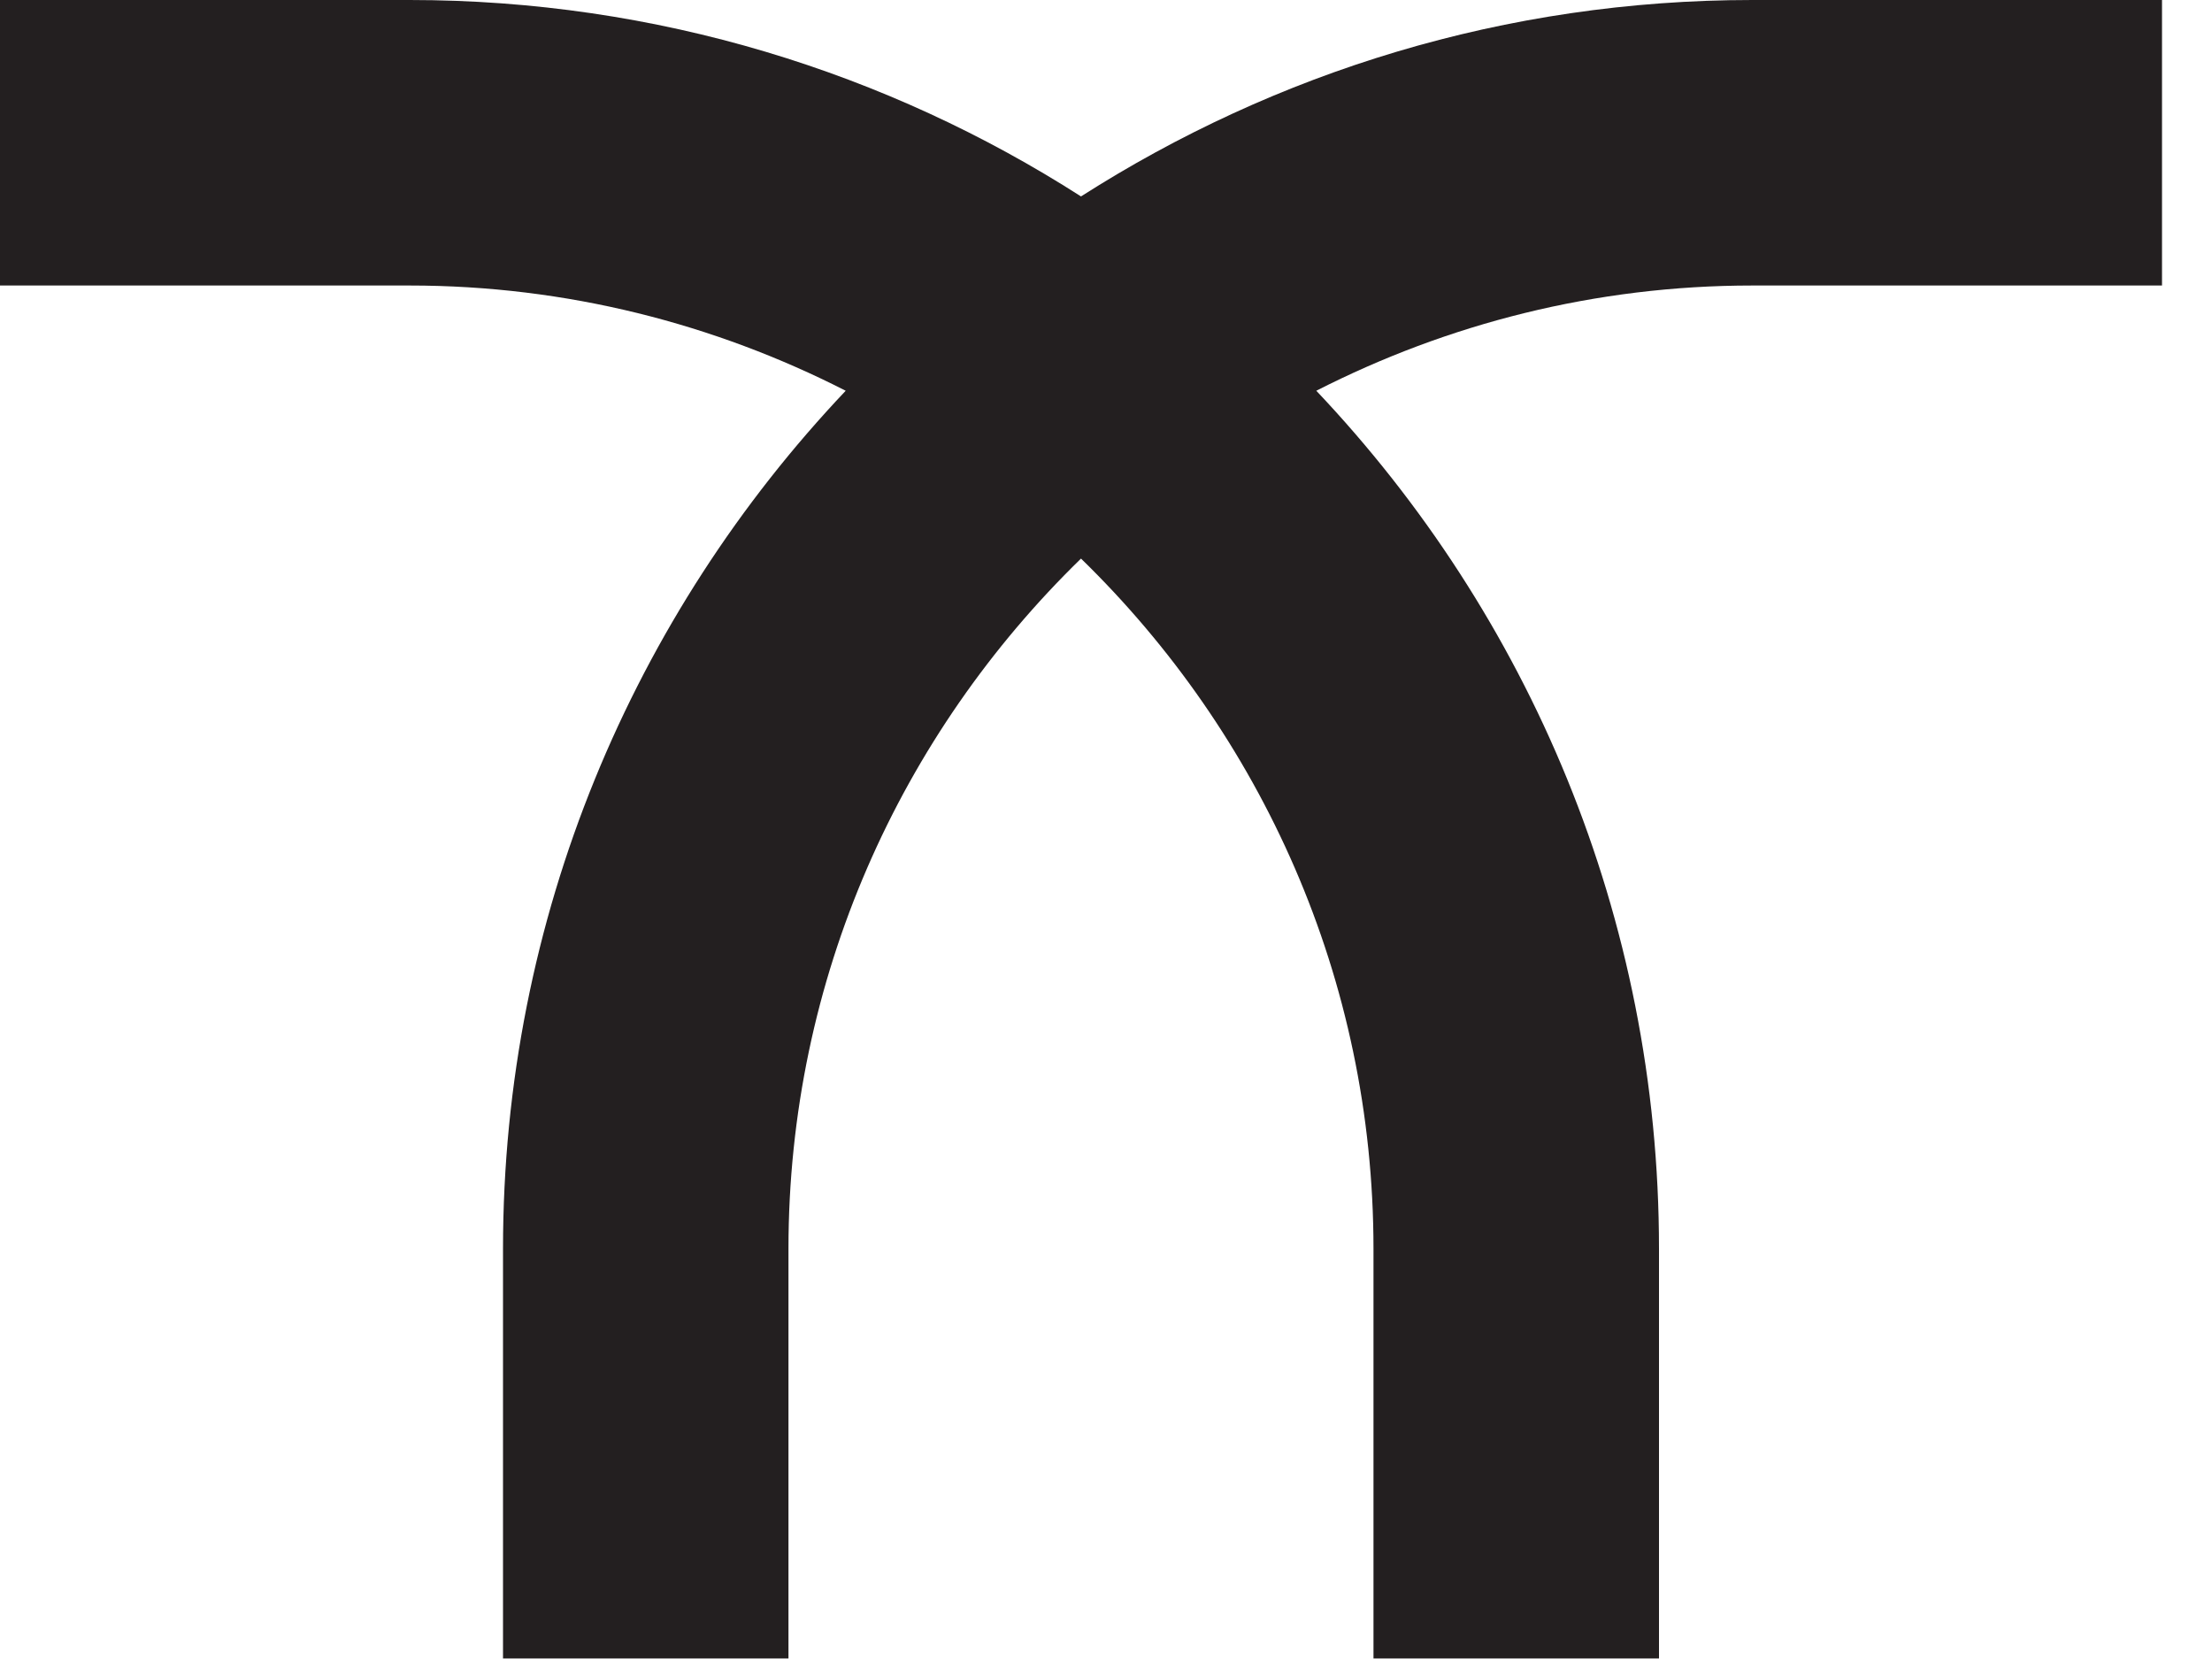 <svg xmlns="http://www.w3.org/2000/svg" width="40" height="30" viewBox="0 0 40 30" fill="none"><g clip-path="url(#clip0_17_2)"><path d="M31.688 0C27.219 0 23.061 1.308 19.548 3.552C16.044 1.308 11.877 0 7.407 0H0V5.163H7.407C10.247 5.163 12.921 5.856 15.293 7.066C11.457 11.116 9.096 16.581 9.096 22.583V29.99H14.258V22.583C14.258 17.694 16.288 13.273 19.548 10.101C22.807 13.273 24.837 17.694 24.837 22.583V29.99H30V22.583C30 16.571 27.638 11.116 23.803 7.066C26.174 5.856 28.848 5.163 31.688 5.163H39.096V0H31.688Z" fill="#231F20"></path></g><defs><clipPath id="clip0_17_2"><rect width="39.096" height="30" fill="white"></rect></clipPath></defs></svg>